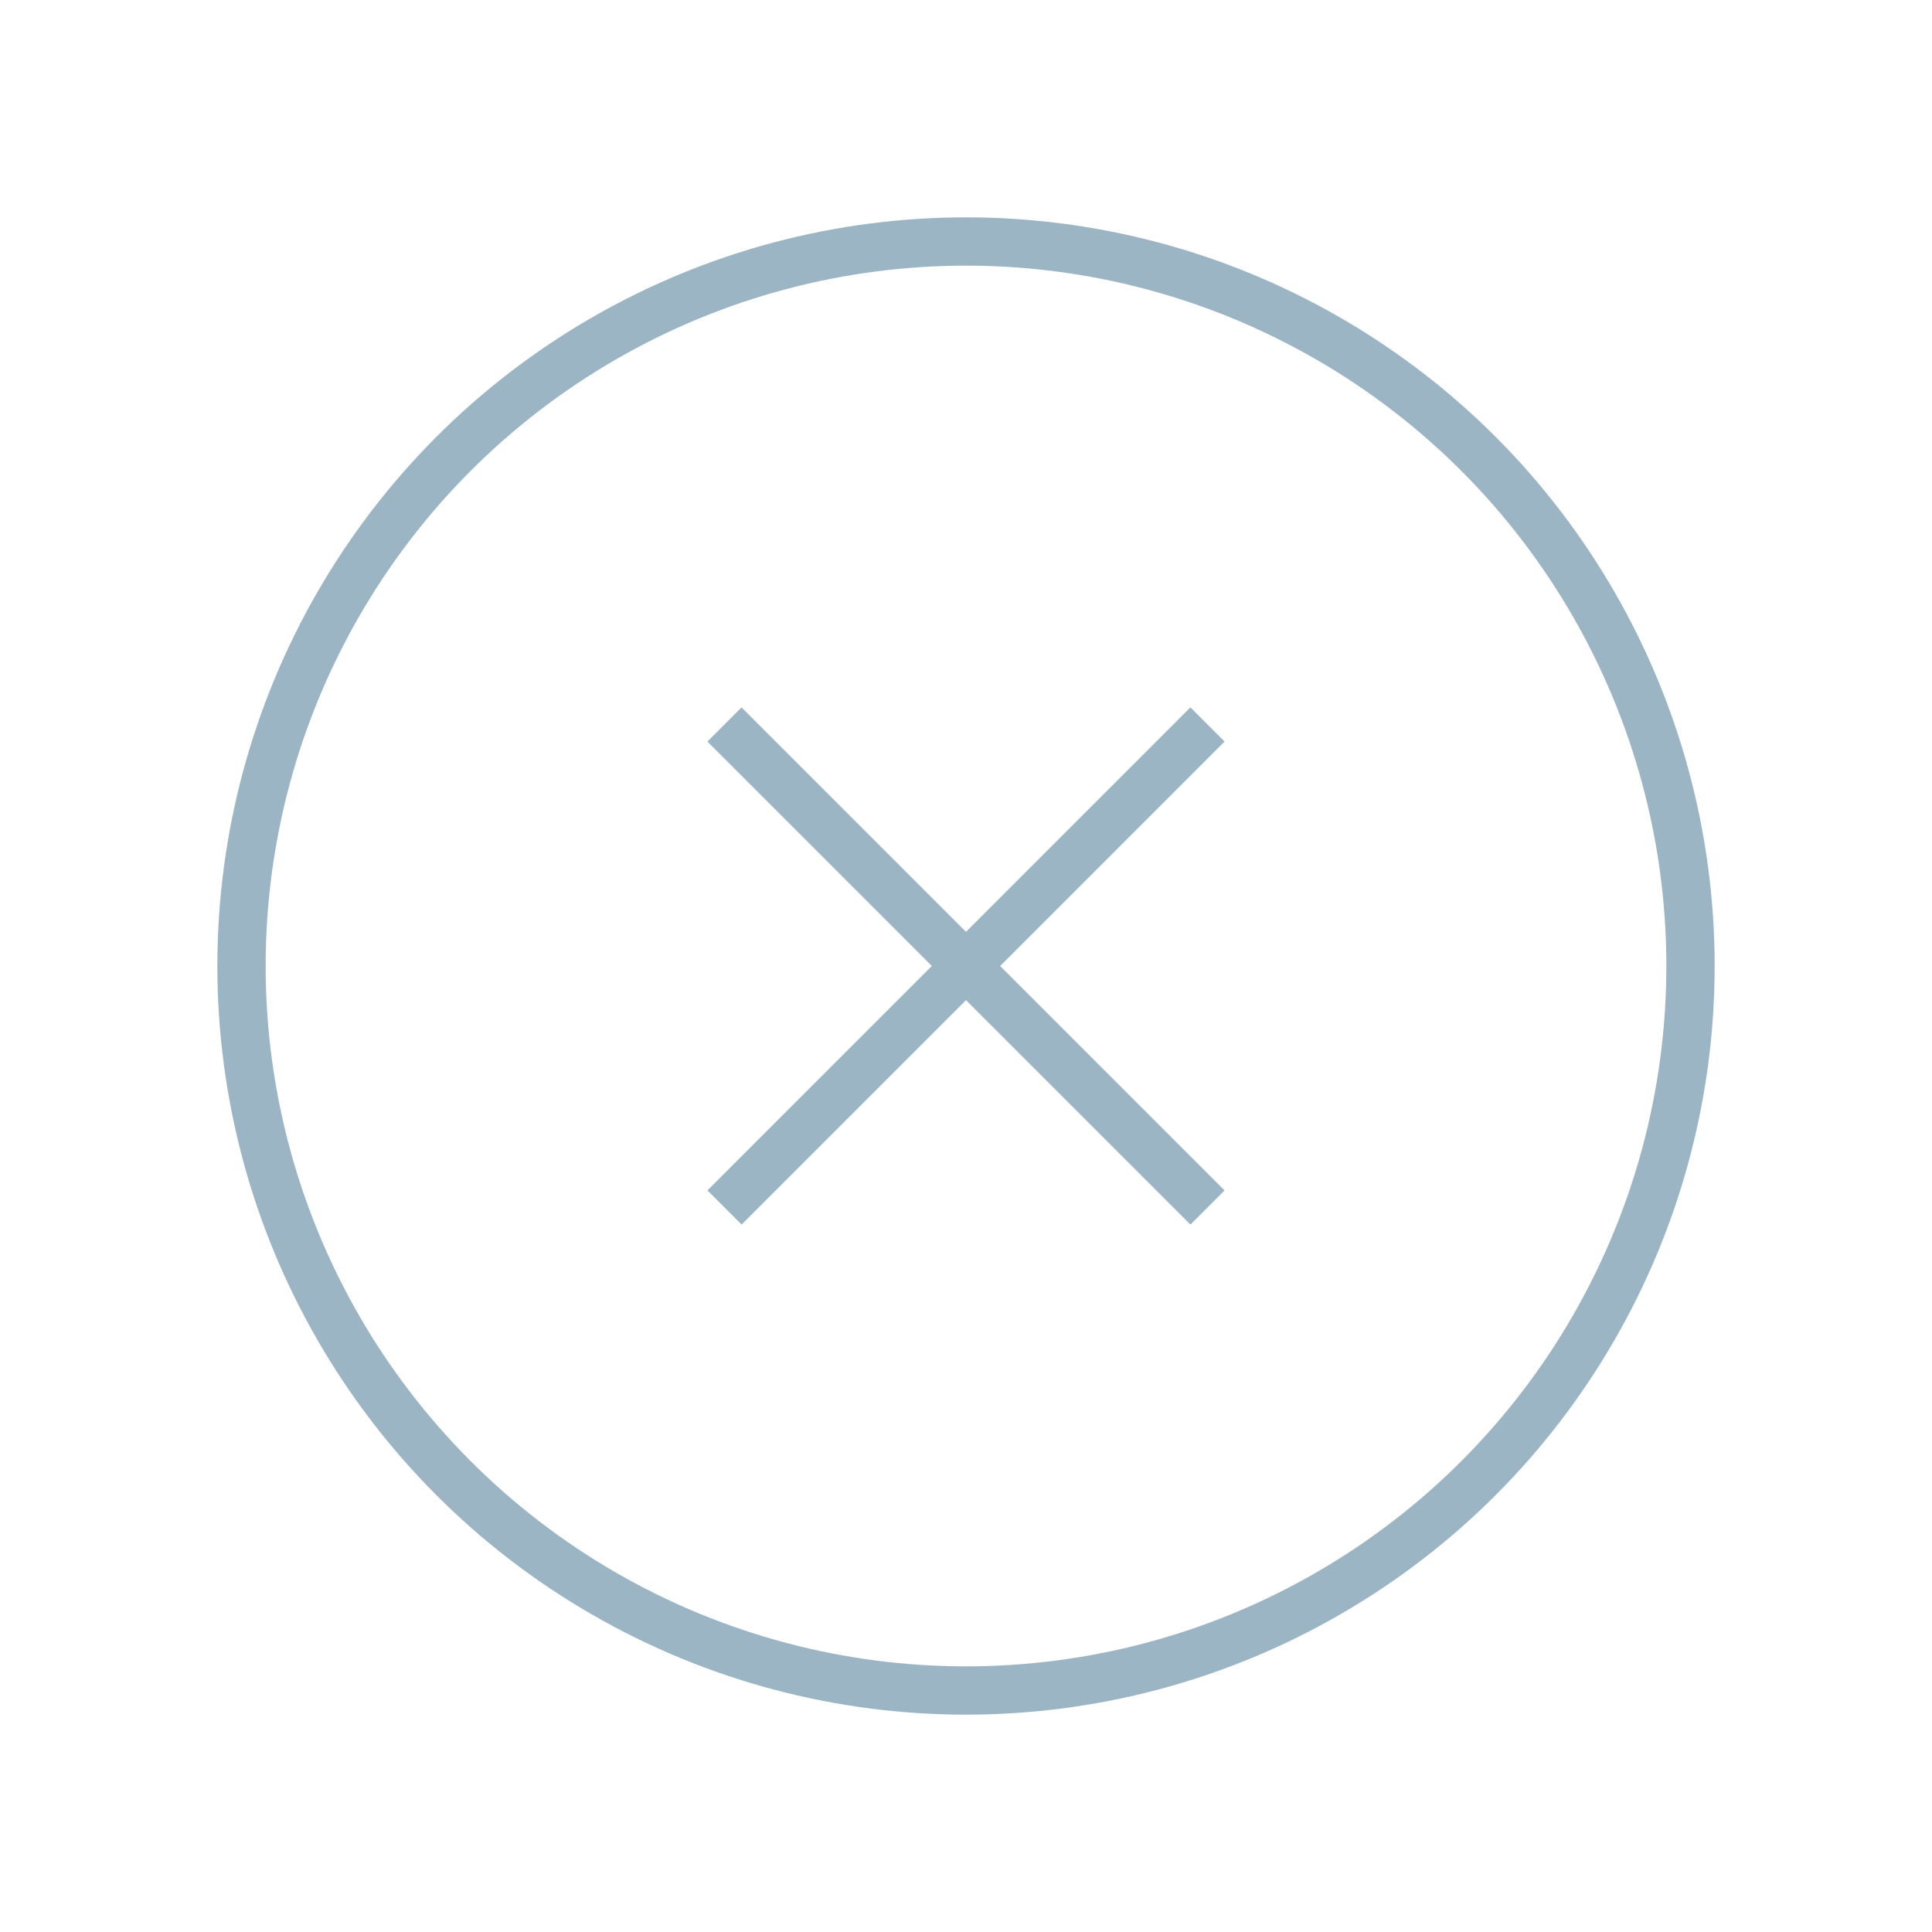 <svg width="40" height="40" viewBox="0 0 40 40" fill="none" xmlns="http://www.w3.org/2000/svg">
    <circle cx="20" cy="20" r="15" stroke="#9BB5C4"/>
    <path d="M15 25L25 14.999" stroke="#9BB5C4"/>
    <path d="M25 25L15 15" stroke="#9BB5C4"/>
</svg>

